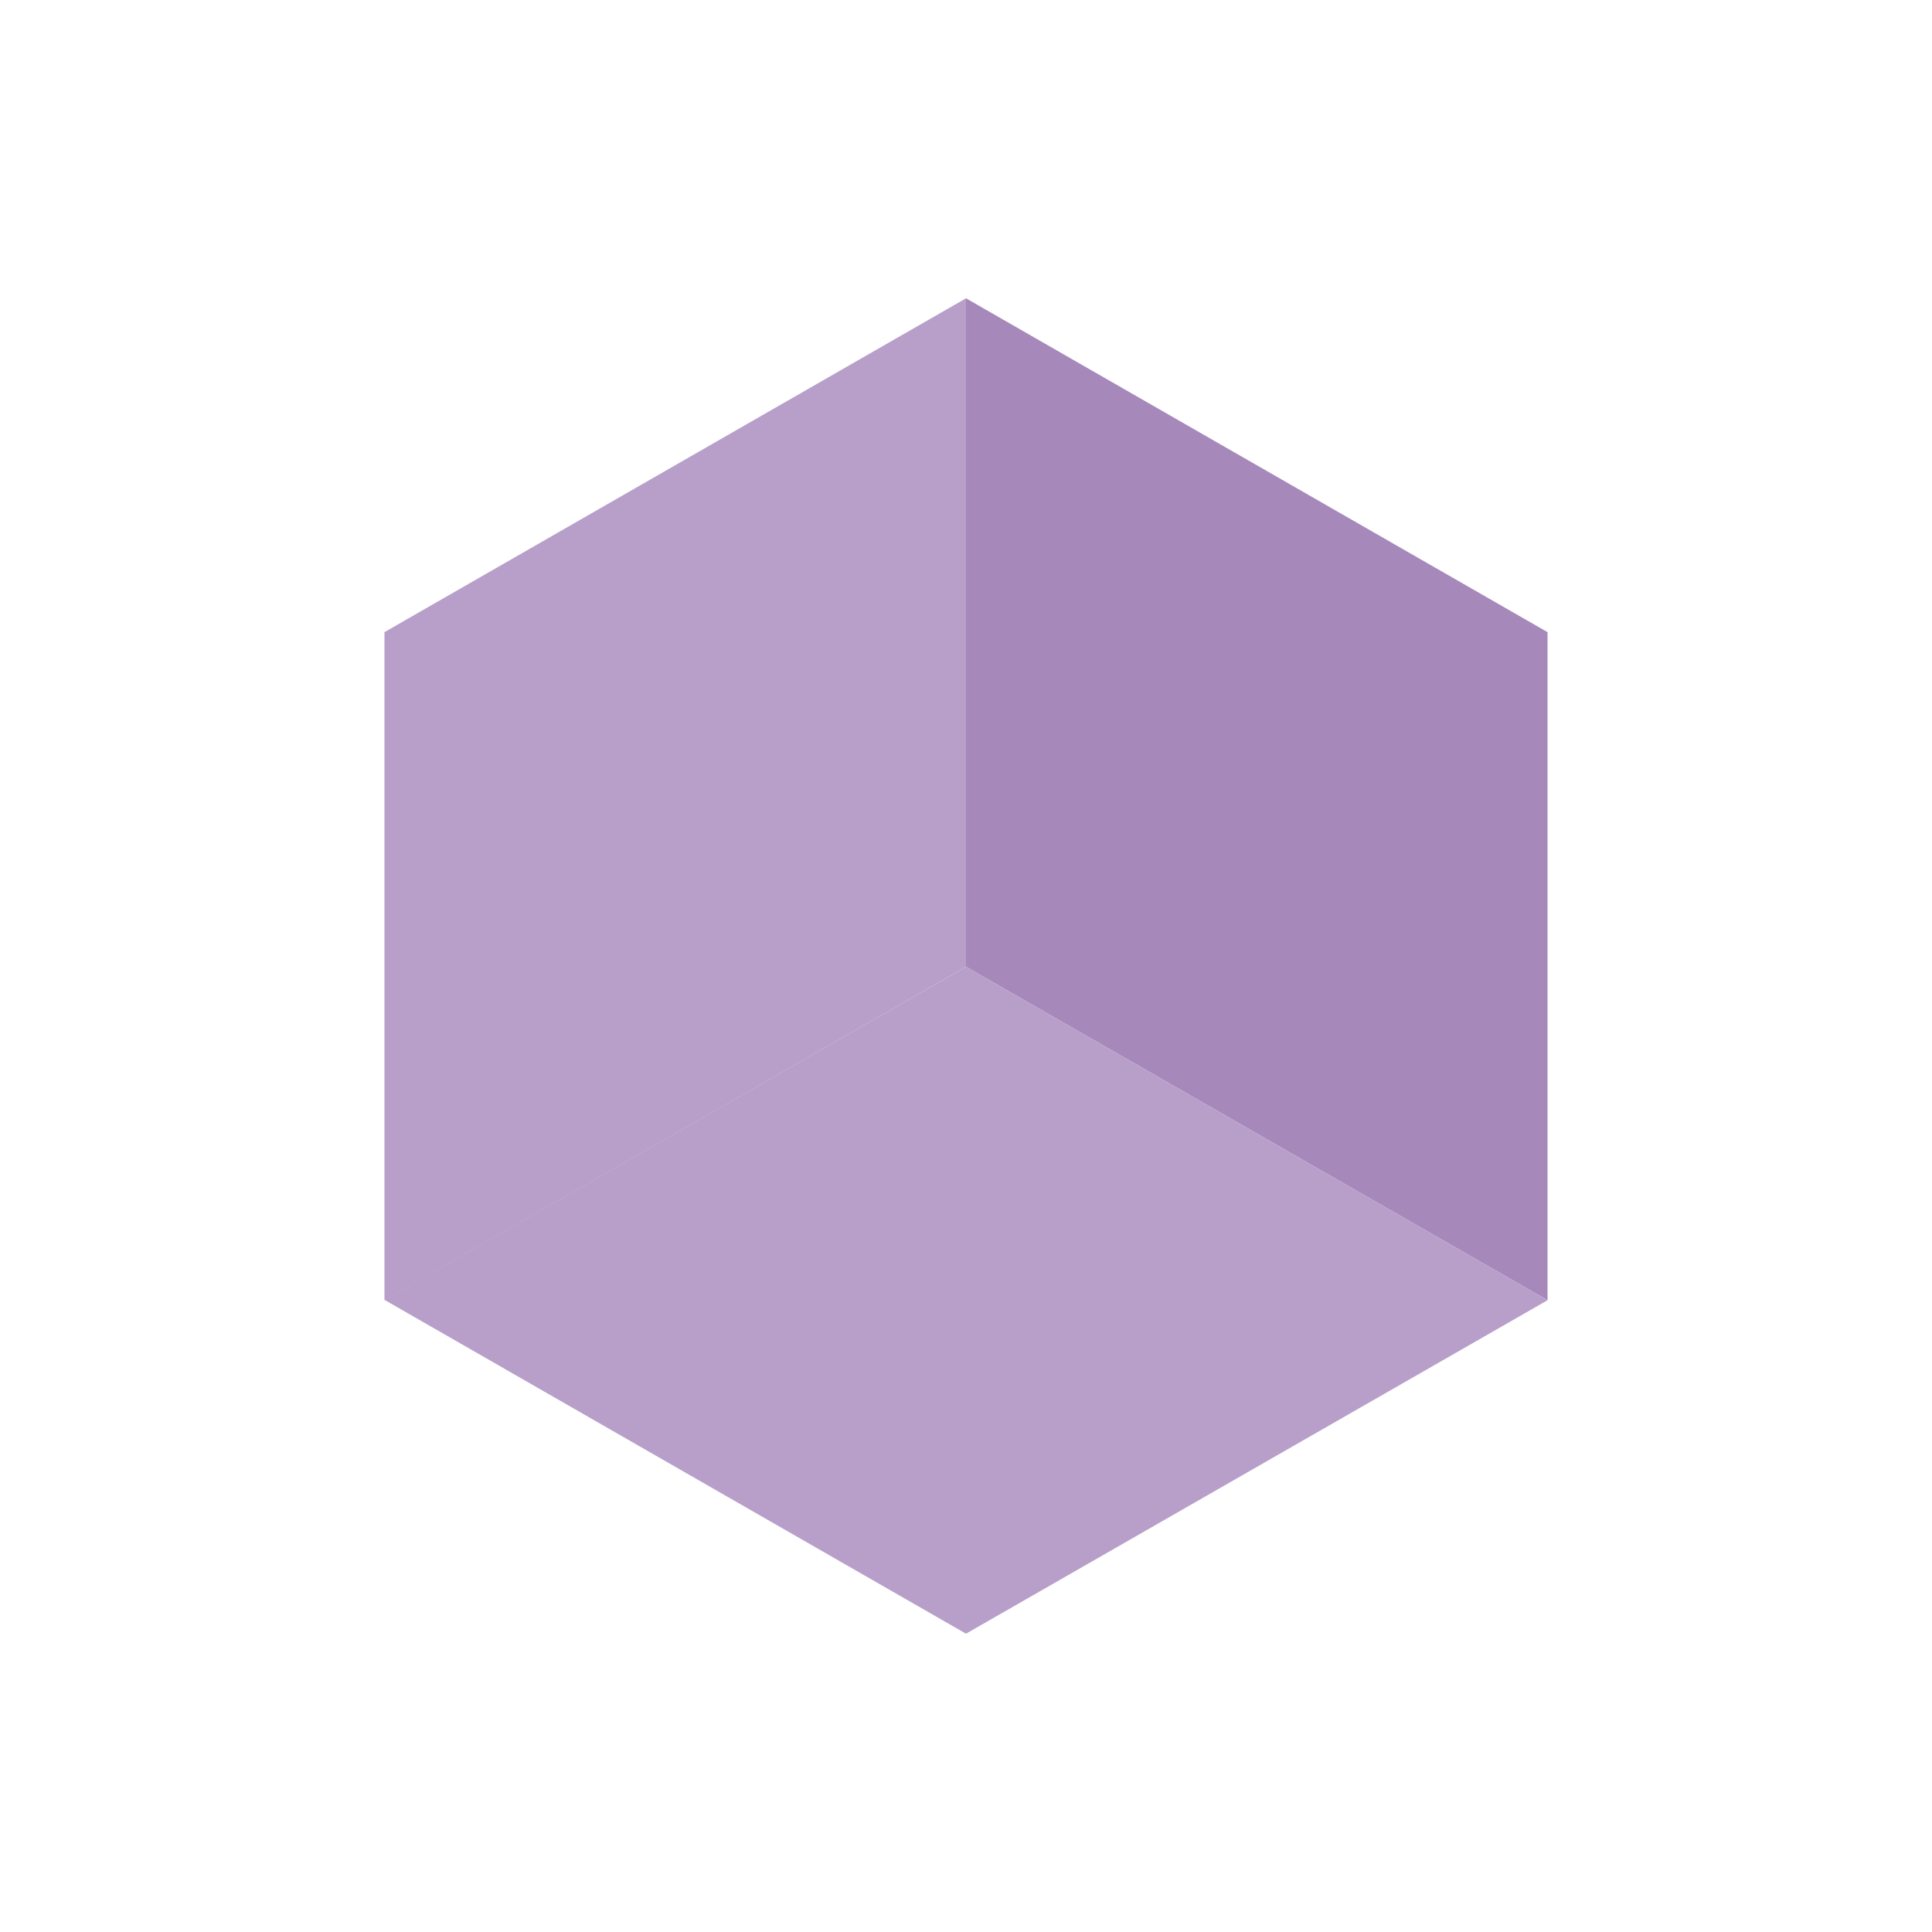 <svg id="圖層_1" data-name="圖層 1" xmlns="http://www.w3.org/2000/svg" viewBox="0 0 50 50"><defs><style>.cls-1{fill:#b79fca;}.cls-2{fill:#a688bb;}</style></defs><polygon class="cls-1" points="25 7.72 9.95 16.36 9.95 33.65 25 25.02 25 7.72"/><polygon class="cls-2" points="25 7.72 25 25.02 40.05 33.65 40.05 16.36 25 7.72"/><polygon class="cls-1" points="9.95 33.64 25 42.28 40.05 33.65 25 25.02 9.95 33.64"/></svg>